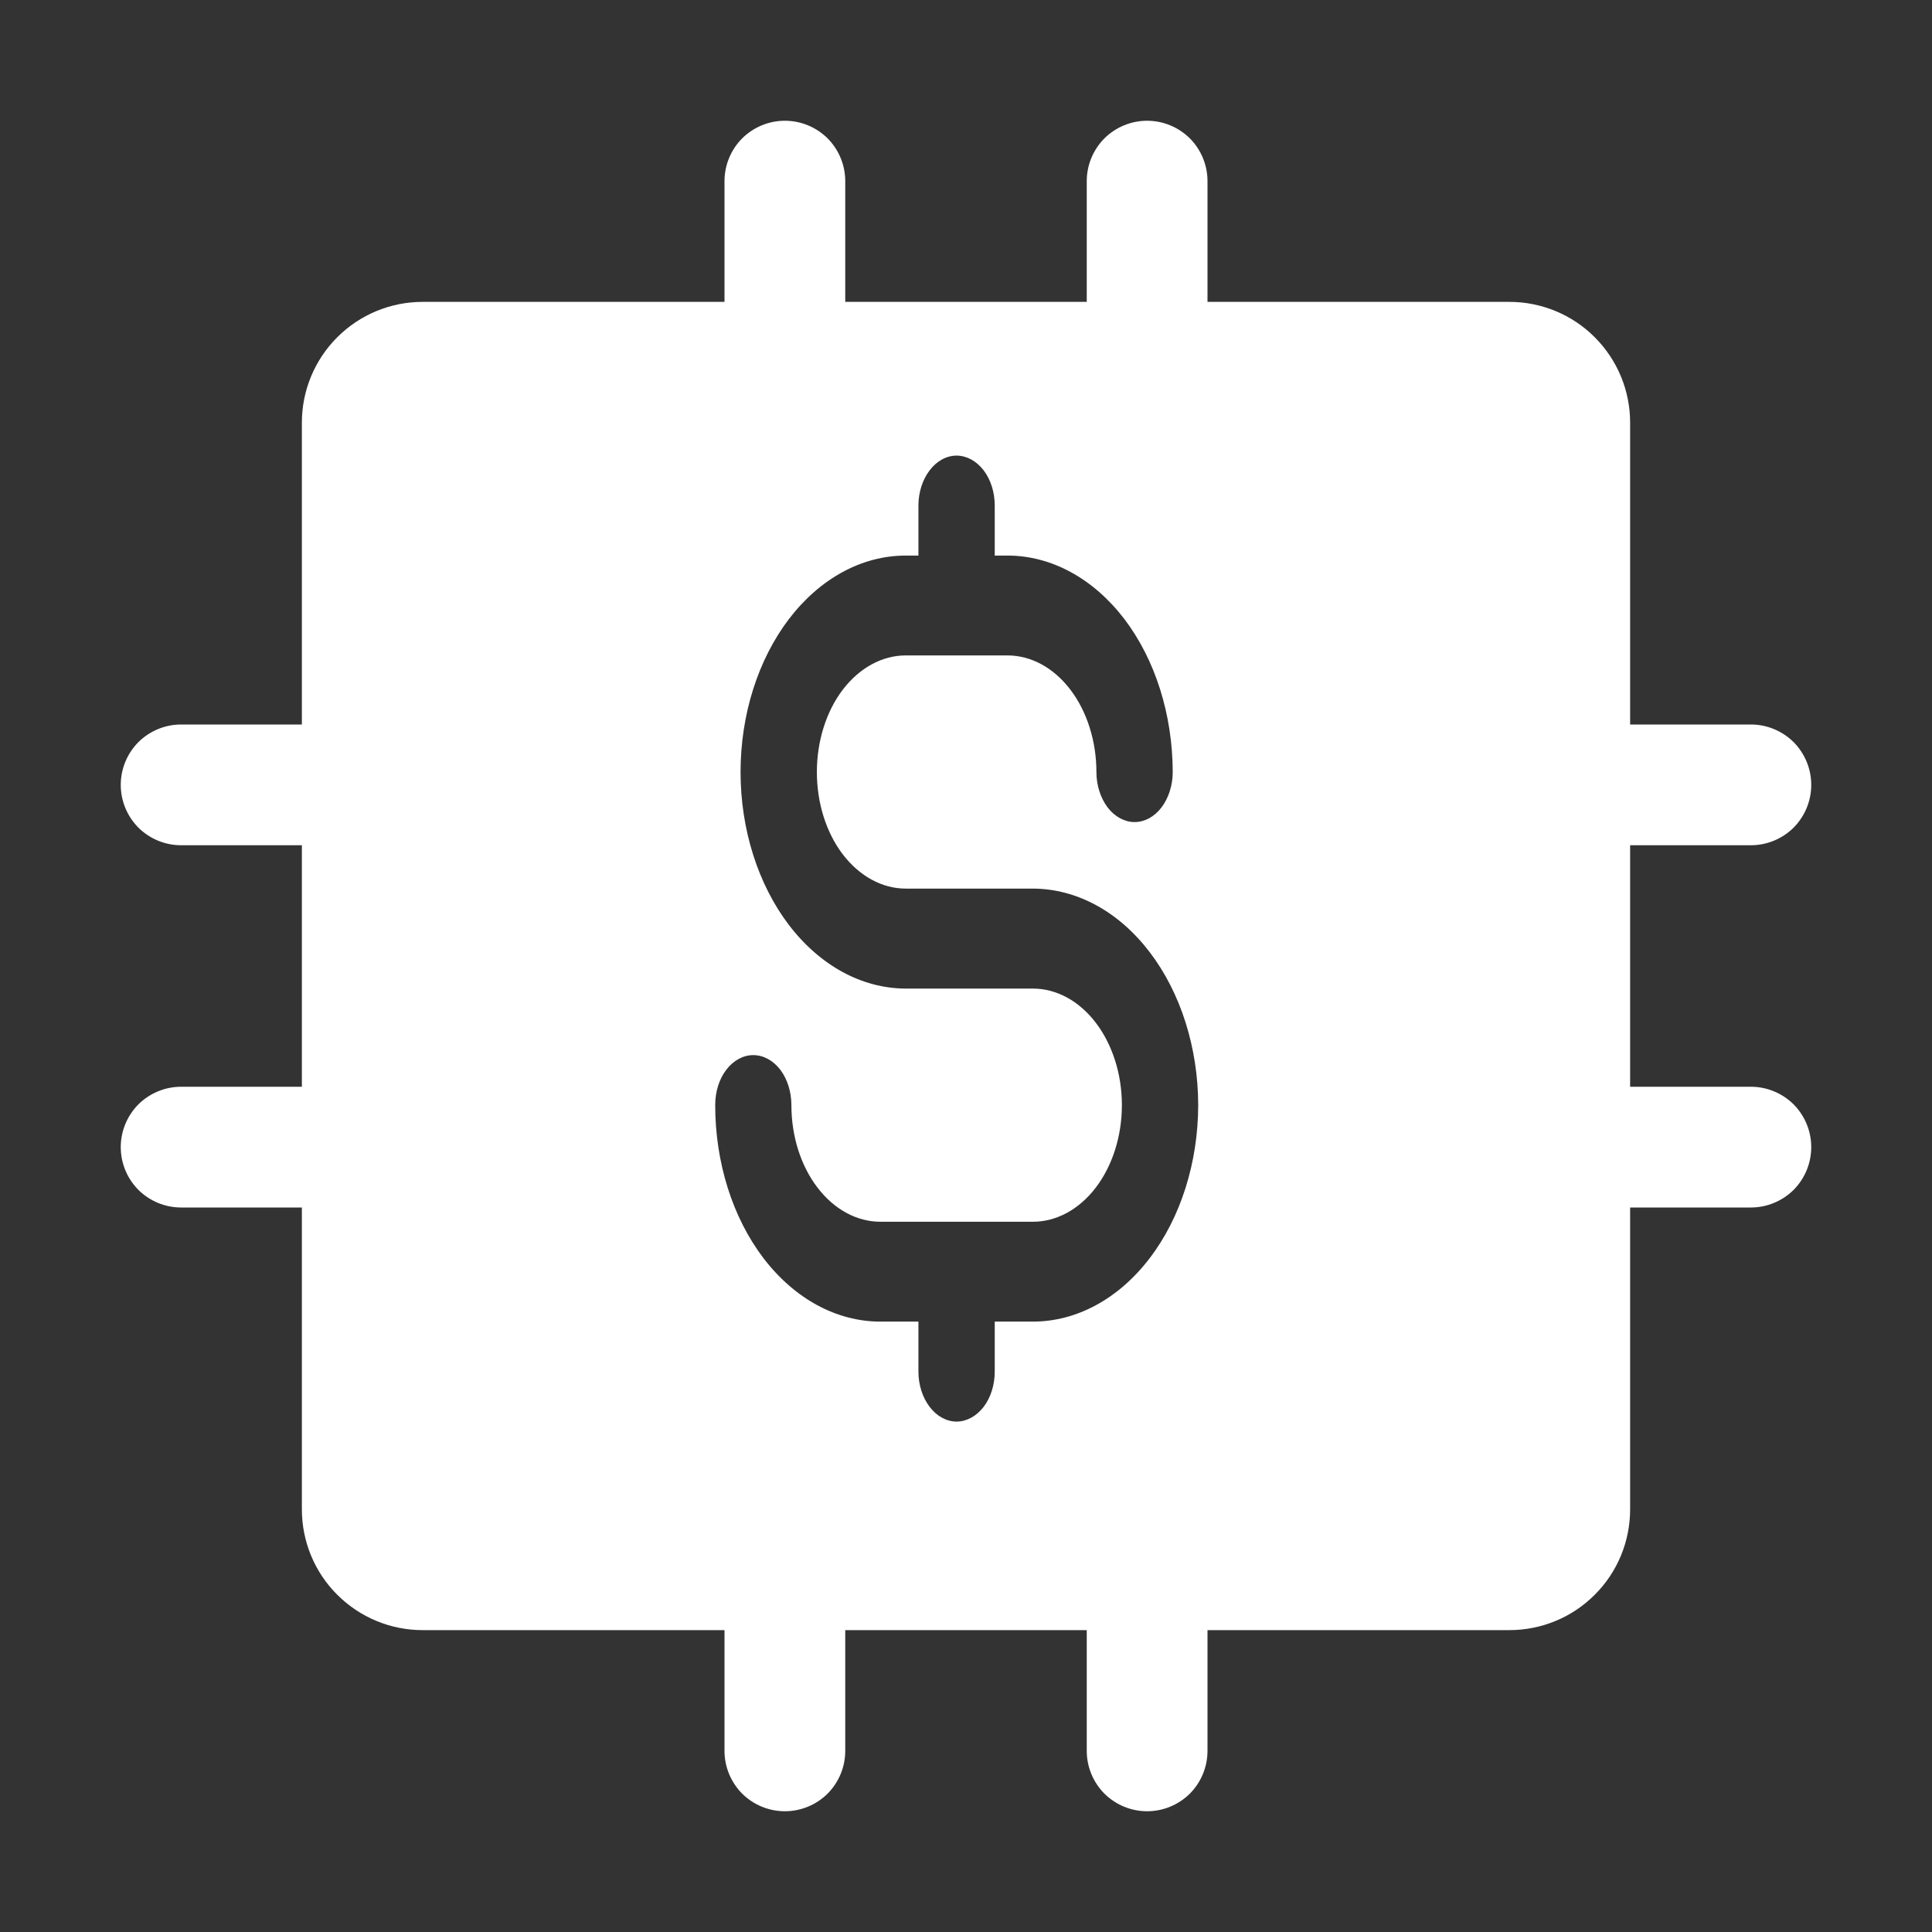 <?xml version="1.0" encoding="UTF-8"?>
<svg xmlns="http://www.w3.org/2000/svg" width="16" height="16" viewBox="0 0 16 16" fill="none">
  <rect x="0" y="0" width="16" height="16" fill="#333333" stroke="none"/>
  <g clip-path="url(#clip0_6105_60007)">
    <path d="M9.5 1C9.633 1 9.76 1.053 9.854 1.146C9.947 1.24 10 1.367 10 1.5V2.5H12.5C12.765 2.5 13.02 2.605 13.207 2.793C13.395 2.981 13.5 3.235 13.5 3.5V6H14.5C14.633 6 14.76 6.053 14.854 6.146C14.947 6.24 15 6.367 15 6.5C15 6.633 14.947 6.76 14.854 6.854C14.76 6.947 14.633 7 14.5 7H13.5V9H14.5C14.633 9 14.76 9.053 14.854 9.146C14.947 9.24 15 9.367 15 9.5C15 9.633 14.947 9.76 14.854 9.854C14.76 9.947 14.633 10 14.5 10H13.5V12.5C13.5 12.765 13.395 13.02 13.207 13.207C13.02 13.395 12.765 13.5 12.5 13.5H10V14.5C10 14.633 9.947 14.76 9.854 14.854C9.76 14.947 9.633 15 9.5 15C9.367 15 9.24 14.947 9.146 14.854C9.053 14.76 9 14.633 9 14.5V13.5H7V14.5C7 14.633 6.947 14.76 6.854 14.854C6.76 14.947 6.633 15 6.5 15C6.367 15 6.24 14.947 6.146 14.854C6.053 14.76 6 14.633 6 14.5V13.5H3.5C3.235 13.5 2.981 13.395 2.793 13.207C2.605 13.02 2.5 12.765 2.5 12.5V10H1.5C1.367 10 1.24 9.947 1.146 9.854C1.053 9.76 1 9.633 1 9.5C1 9.367 1.053 9.24 1.146 9.146C1.24 9.053 1.367 9 1.5 9H2.5V7H1.5C1.367 7 1.24 6.947 1.146 6.854C1.053 6.76 1 6.633 1 6.5C1 6.367 1.053 6.24 1.146 6.146C1.24 6.053 1.367 6 1.5 6H2.5V3.5C2.5 3.235 2.605 2.981 2.793 2.793C2.981 2.605 3.235 2.5 3.5 2.5H6V1.5C6 1.367 6.053 1.24 6.146 1.146C6.24 1.053 6.367 1 6.5 1C6.633 1 6.76 1.053 6.854 1.146C6.947 1.24 7 1.367 7 1.5V2.5H9V1.5C9 1.367 9.053 1.24 9.146 1.146C9.24 1.053 9.367 1 9.5 1ZM7.923 3.773C7.839 3.773 7.758 3.817 7.699 3.895C7.64 3.972 7.606 4.077 7.606 4.187V4.601H7.501C7.138 4.601 6.791 4.79 6.534 5.126C6.278 5.462 6.133 5.918 6.133 6.394C6.133 6.869 6.278 7.325 6.534 7.661C6.791 7.997 7.138 8.186 7.501 8.187H8.554C8.749 8.187 8.937 8.289 9.075 8.47C9.213 8.651 9.291 8.896 9.291 9.152C9.291 9.408 9.213 9.654 9.075 9.835C8.937 10.016 8.749 10.118 8.554 10.118H7.291C7.096 10.118 6.908 10.016 6.77 9.835C6.631 9.654 6.554 9.408 6.554 9.152C6.554 9.043 6.521 8.937 6.462 8.859C6.403 8.782 6.322 8.738 6.238 8.738C6.155 8.738 6.074 8.782 6.015 8.859C5.955 8.937 5.923 9.043 5.923 9.152C5.923 9.628 6.067 10.084 6.323 10.42C6.58 10.756 6.928 10.945 7.291 10.945H7.606V11.359C7.606 11.469 7.64 11.574 7.699 11.651C7.758 11.729 7.839 11.773 7.923 11.773C8.006 11.772 8.086 11.729 8.146 11.651C8.205 11.574 8.238 11.469 8.238 11.359V10.945H8.554C8.916 10.945 9.265 10.756 9.521 10.42C9.778 10.084 9.922 9.628 9.923 9.152C9.922 8.677 9.778 8.221 9.521 7.885C9.265 7.549 8.917 7.36 8.554 7.359H7.501C7.306 7.359 7.119 7.257 6.98 7.076C6.842 6.895 6.765 6.65 6.765 6.394C6.765 6.138 6.842 5.892 6.98 5.711C7.119 5.53 7.306 5.428 7.501 5.428H8.344C8.539 5.428 8.726 5.53 8.864 5.711C9.002 5.892 9.08 6.138 9.08 6.394C9.08 6.503 9.114 6.609 9.173 6.687C9.232 6.764 9.313 6.808 9.396 6.808C9.48 6.808 9.56 6.764 9.619 6.687C9.678 6.609 9.712 6.503 9.712 6.394C9.711 5.918 9.567 5.462 9.311 5.126C9.054 4.79 8.706 4.601 8.344 4.601H8.238V4.187C8.238 4.077 8.205 3.972 8.146 3.895C8.086 3.817 8.006 3.774 7.923 3.773Z" fill="white"></path>
  </g>
  <defs>
    <clipPath id="clip0_6105_60007">
      <rect width="16" height="16" fill="white"></rect>
    </clipPath>
  </defs>
</svg>
